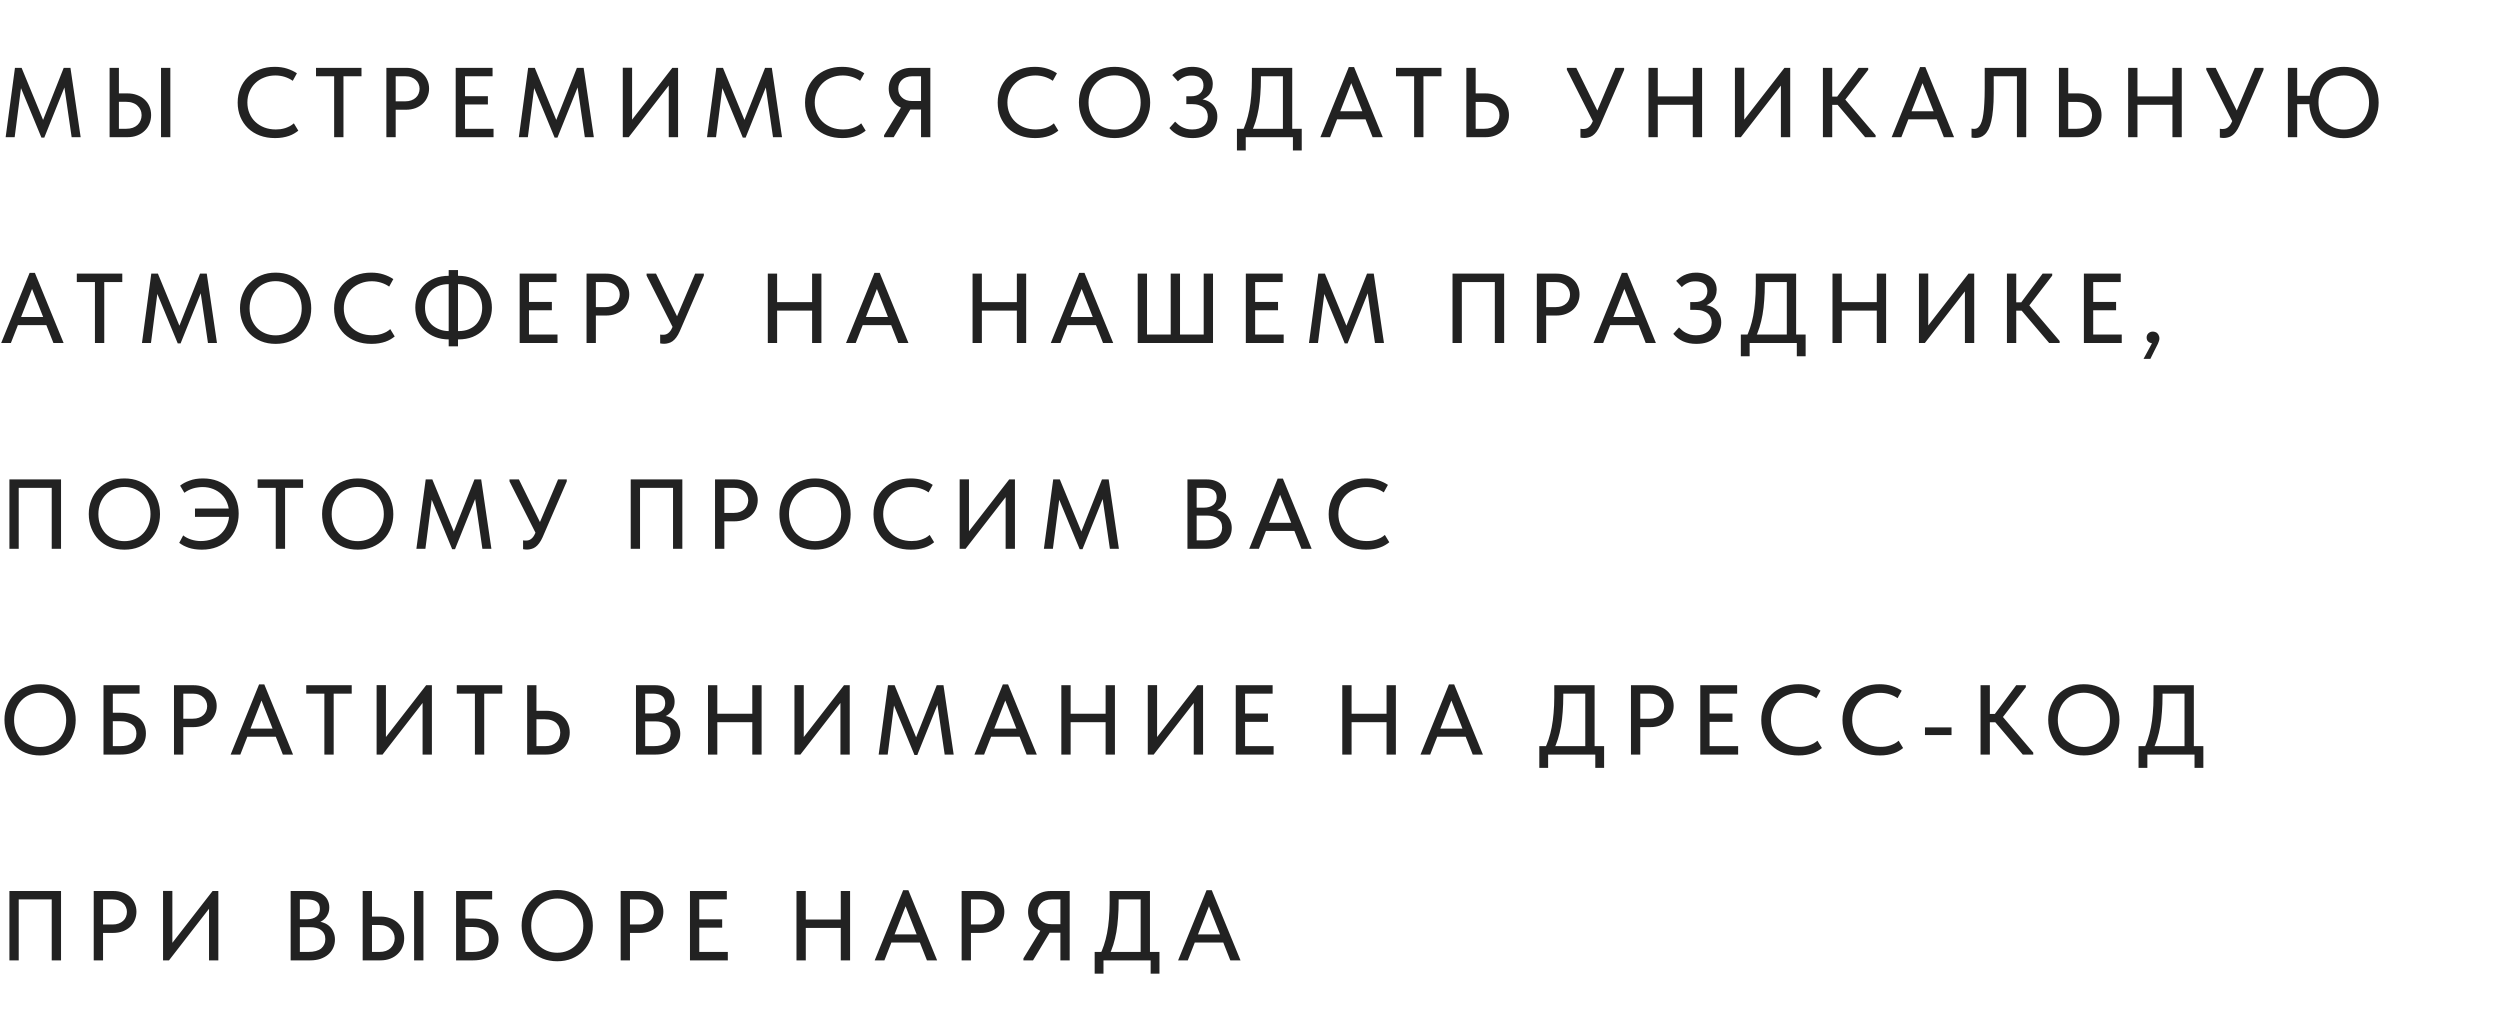 <?xml version="1.0" encoding="UTF-8"?> <svg xmlns="http://www.w3.org/2000/svg" width="328" height="135" viewBox="0 0 328 135" fill="none"><path d="M0.741 18L1.963 8.9H2.834L5.967 16.492L5.343 16.518L8.359 8.9H9.243L10.582 18H9.399L8.372 10.928H8.671L5.811 18.052H5.434L2.496 10.941H2.834L1.924 18H0.741ZM14.379 18V8.9H15.601V12.254H16.719C17.187 12.254 17.612 12.328 17.993 12.475C18.375 12.614 18.7 12.809 18.968 13.06C19.246 13.311 19.458 13.61 19.605 13.957C19.753 14.304 19.826 14.685 19.826 15.101C19.826 15.508 19.753 15.89 19.605 16.245C19.458 16.6 19.246 16.908 18.968 17.168C18.7 17.428 18.375 17.632 17.993 17.779C17.612 17.926 17.187 18 16.719 18H14.379ZM16.563 16.895C16.884 16.895 17.17 16.852 17.421 16.765C17.673 16.67 17.881 16.544 18.045 16.388C18.219 16.223 18.349 16.033 18.435 15.816C18.531 15.599 18.578 15.365 18.578 15.114C18.578 14.863 18.531 14.633 18.435 14.425C18.349 14.217 18.219 14.035 18.045 13.879C17.881 13.714 17.673 13.589 17.421 13.502C17.179 13.407 16.888 13.359 16.55 13.359H15.601V16.895H16.563ZM21.126 18V8.9H22.348V18H21.126ZM36.083 18.117C35.355 18.117 34.687 18.004 34.081 17.779C33.483 17.554 32.967 17.233 32.534 16.817C32.109 16.401 31.775 15.907 31.533 15.335C31.299 14.763 31.182 14.139 31.182 13.463C31.182 12.787 31.299 12.163 31.533 11.591C31.767 11.019 32.096 10.525 32.521 10.109C32.954 9.684 33.465 9.355 34.055 9.121C34.653 8.887 35.316 8.77 36.044 8.77C36.65 8.77 37.192 8.848 37.669 9.004C38.154 9.16 38.583 9.364 38.956 9.615L38.41 10.603C38.089 10.378 37.734 10.204 37.344 10.083C36.954 9.962 36.546 9.901 36.122 9.901C35.593 9.901 35.103 9.992 34.653 10.174C34.202 10.347 33.812 10.594 33.483 10.915C33.162 11.227 32.911 11.6 32.729 12.033C32.547 12.466 32.456 12.939 32.456 13.45C32.456 13.961 32.547 14.434 32.729 14.867C32.911 15.3 33.166 15.673 33.496 15.985C33.825 16.297 34.219 16.544 34.679 16.726C35.138 16.899 35.641 16.986 36.187 16.986C36.395 16.986 36.603 16.973 36.811 16.947C37.027 16.912 37.235 16.865 37.435 16.804C37.634 16.735 37.829 16.652 38.02 16.557C38.21 16.453 38.388 16.327 38.553 16.18L39.138 17.142C38.982 17.272 38.8 17.398 38.592 17.519C38.392 17.64 38.167 17.744 37.916 17.831C37.664 17.918 37.387 17.987 37.084 18.039C36.78 18.091 36.447 18.117 36.083 18.117ZM43.84 18V10.005H41.461V8.9H47.428V10.005H45.062V18H43.84ZM53.254 8.9C53.722 8.9 54.143 8.969 54.515 9.108C54.888 9.238 55.204 9.424 55.464 9.667C55.733 9.91 55.937 10.2 56.075 10.538C56.223 10.867 56.296 11.227 56.296 11.617C56.296 12.007 56.223 12.375 56.075 12.722C55.937 13.06 55.733 13.355 55.464 13.606C55.204 13.849 54.884 14.044 54.502 14.191C54.121 14.33 53.696 14.399 53.228 14.399H51.915V18H50.693V8.9H53.254ZM53.163 13.294C53.467 13.294 53.735 13.251 53.969 13.164C54.203 13.077 54.398 12.96 54.554 12.813C54.719 12.666 54.84 12.492 54.918 12.293C55.005 12.085 55.048 11.868 55.048 11.643C55.048 11.418 55.005 11.21 54.918 11.019C54.84 10.82 54.719 10.646 54.554 10.499C54.398 10.343 54.203 10.222 53.969 10.135C53.735 10.048 53.462 10.005 53.15 10.005H51.915V13.294H53.163ZM59.788 18V8.9H64.624V10.005H61.01V12.618H64.013V13.71H61.01V16.895H64.754V18H59.788ZM68.071 18L69.293 8.9H70.164L73.297 16.492L72.673 16.518L75.689 8.9H76.573L77.912 18H76.729L75.702 10.928H76.001L73.141 18.052H72.764L69.826 10.941H70.164L69.254 18H68.071ZM81.709 18V8.887H82.931V16.128L82.697 15.998L88.209 8.9H88.963V18H87.741V10.421L88.196 10.642L82.489 18H81.709ZM92.76 18L93.982 8.9H94.853L97.986 16.492L97.362 16.518L100.378 8.9H101.262L102.601 18H101.418L100.391 10.928H100.69L97.83 18.052H97.453L94.515 10.941H94.853L93.943 18H92.76ZM110.522 18.117C109.794 18.117 109.127 18.004 108.52 17.779C107.922 17.554 107.406 17.233 106.973 16.817C106.548 16.401 106.215 15.907 105.972 15.335C105.738 14.763 105.621 14.139 105.621 13.463C105.621 12.787 105.738 12.163 105.972 11.591C106.206 11.019 106.535 10.525 106.96 10.109C107.393 9.684 107.905 9.355 108.494 9.121C109.092 8.887 109.755 8.77 110.483 8.77C111.09 8.77 111.631 8.848 112.108 9.004C112.593 9.16 113.022 9.364 113.395 9.615L112.849 10.603C112.528 10.378 112.173 10.204 111.783 10.083C111.393 9.962 110.986 9.901 110.561 9.901C110.032 9.901 109.543 9.992 109.092 10.174C108.641 10.347 108.251 10.594 107.922 10.915C107.601 11.227 107.35 11.6 107.168 12.033C106.986 12.466 106.895 12.939 106.895 13.45C106.895 13.961 106.986 14.434 107.168 14.867C107.35 15.3 107.606 15.673 107.935 15.985C108.264 16.297 108.659 16.544 109.118 16.726C109.577 16.899 110.08 16.986 110.626 16.986C110.834 16.986 111.042 16.973 111.25 16.947C111.467 16.912 111.675 16.865 111.874 16.804C112.073 16.735 112.268 16.652 112.459 16.557C112.65 16.453 112.827 16.327 112.992 16.18L113.577 17.142C113.421 17.272 113.239 17.398 113.031 17.519C112.832 17.64 112.606 17.744 112.355 17.831C112.104 17.918 111.826 17.987 111.523 18.039C111.22 18.091 110.886 18.117 110.522 18.117ZM120.839 18V14.373H119.526C119.084 14.373 118.681 14.304 118.317 14.165C117.962 14.026 117.654 13.836 117.394 13.593C117.143 13.342 116.948 13.051 116.809 12.722C116.671 12.384 116.601 12.02 116.601 11.63C116.601 11.231 116.671 10.867 116.809 10.538C116.948 10.2 117.147 9.914 117.407 9.68C117.667 9.437 117.979 9.247 118.343 9.108C118.707 8.969 119.115 8.9 119.565 8.9H122.061V18H120.839ZM115.99 18V17.74L118.369 13.84L119.617 14.061L117.251 18H115.99ZM119.708 13.255H120.839V10.005H119.695C119.401 10.005 119.136 10.048 118.902 10.135C118.677 10.213 118.486 10.33 118.33 10.486C118.174 10.633 118.053 10.807 117.966 11.006C117.888 11.205 117.849 11.418 117.849 11.643C117.849 11.868 117.888 12.081 117.966 12.28C118.053 12.471 118.174 12.64 118.33 12.787C118.486 12.934 118.677 13.051 118.902 13.138C119.136 13.216 119.405 13.255 119.708 13.255ZM135.799 18.117C135.071 18.117 134.404 18.004 133.797 17.779C133.199 17.554 132.684 17.233 132.25 16.817C131.826 16.401 131.492 15.907 131.249 15.335C131.015 14.763 130.898 14.139 130.898 13.463C130.898 12.787 131.015 12.163 131.249 11.591C131.483 11.019 131.813 10.525 132.237 10.109C132.671 9.684 133.182 9.355 133.771 9.121C134.369 8.887 135.032 8.77 135.76 8.77C136.367 8.77 136.909 8.848 137.385 9.004C137.871 9.16 138.3 9.364 138.672 9.615L138.126 10.603C137.806 10.378 137.45 10.204 137.06 10.083C136.67 9.962 136.263 9.901 135.838 9.901C135.31 9.901 134.82 9.992 134.369 10.174C133.919 10.347 133.529 10.594 133.199 10.915C132.879 11.227 132.627 11.6 132.445 12.033C132.263 12.466 132.172 12.939 132.172 13.45C132.172 13.961 132.263 14.434 132.445 14.867C132.627 15.3 132.883 15.673 133.212 15.985C133.542 16.297 133.936 16.544 134.395 16.726C134.855 16.899 135.357 16.986 135.903 16.986C136.111 16.986 136.319 16.973 136.527 16.947C136.744 16.912 136.952 16.865 137.151 16.804C137.351 16.735 137.546 16.652 137.736 16.557C137.927 16.453 138.105 16.327 138.269 16.18L138.854 17.142C138.698 17.272 138.516 17.398 138.308 17.519C138.109 17.64 137.884 17.744 137.632 17.831C137.381 17.918 137.104 17.987 136.8 18.039C136.497 18.091 136.163 18.117 135.799 18.117ZM146.234 16.999C146.72 16.999 147.17 16.912 147.586 16.739C148.002 16.566 148.362 16.323 148.665 16.011C148.977 15.69 149.22 15.313 149.393 14.88C149.567 14.447 149.653 13.97 149.653 13.45C149.653 12.921 149.567 12.44 149.393 12.007C149.22 11.574 148.982 11.201 148.678 10.889C148.375 10.577 148.015 10.334 147.599 10.161C147.183 9.979 146.728 9.888 146.234 9.888C145.74 9.888 145.285 9.975 144.869 10.148C144.453 10.321 144.094 10.568 143.79 10.889C143.487 11.201 143.249 11.574 143.075 12.007C142.902 12.44 142.815 12.921 142.815 13.45C142.815 13.97 142.898 14.447 143.062 14.88C143.236 15.313 143.474 15.69 143.777 16.011C144.089 16.323 144.453 16.566 144.869 16.739C145.285 16.912 145.74 16.999 146.234 16.999ZM146.234 18.117C145.532 18.117 144.891 18 144.31 17.766C143.738 17.532 143.249 17.207 142.841 16.791C142.434 16.366 142.118 15.868 141.892 15.296C141.667 14.724 141.554 14.104 141.554 13.437C141.554 12.778 141.667 12.167 141.892 11.604C142.118 11.032 142.434 10.538 142.841 10.122C143.249 9.697 143.738 9.368 144.31 9.134C144.882 8.891 145.524 8.77 146.234 8.77C146.936 8.77 147.573 8.887 148.145 9.121C148.717 9.355 149.207 9.684 149.614 10.109C150.03 10.525 150.347 11.019 150.563 11.591C150.789 12.163 150.901 12.787 150.901 13.463C150.901 14.122 150.789 14.737 150.563 15.309C150.347 15.872 150.035 16.362 149.627 16.778C149.22 17.194 148.726 17.523 148.145 17.766C147.573 18 146.936 18.117 146.234 18.117ZM156.451 18.117C155.793 18.117 155.208 18.004 154.696 17.779C154.194 17.545 153.769 17.22 153.422 16.804L154.176 15.959C154.298 16.08 154.428 16.202 154.566 16.323C154.705 16.444 154.865 16.553 155.047 16.648C155.229 16.743 155.433 16.826 155.658 16.895C155.884 16.956 156.135 16.986 156.412 16.986C156.742 16.986 157.032 16.947 157.283 16.869C157.535 16.791 157.747 16.678 157.92 16.531C158.102 16.384 158.237 16.206 158.323 15.998C158.419 15.79 158.466 15.556 158.466 15.296C158.466 15.062 158.423 14.845 158.336 14.646C158.258 14.447 158.133 14.278 157.959 14.139C157.786 13.992 157.565 13.875 157.296 13.788C157.028 13.701 156.707 13.658 156.334 13.658H155.645V12.631H156.256C156.508 12.631 156.733 12.601 156.932 12.54C157.14 12.471 157.314 12.375 157.452 12.254C157.6 12.124 157.708 11.972 157.777 11.799C157.855 11.626 157.894 11.426 157.894 11.201C157.894 10.984 157.86 10.798 157.79 10.642C157.73 10.477 157.63 10.343 157.491 10.239C157.361 10.126 157.197 10.044 156.997 9.992C156.807 9.94 156.581 9.914 156.321 9.914C156.148 9.914 155.983 9.927 155.827 9.953C155.671 9.979 155.52 10.027 155.372 10.096C155.225 10.157 155.082 10.235 154.943 10.33C154.805 10.425 154.67 10.538 154.54 10.668L153.799 9.849C153.929 9.728 154.077 9.602 154.241 9.472C154.415 9.342 154.605 9.225 154.813 9.121C155.03 9.017 155.268 8.935 155.528 8.874C155.797 8.805 156.087 8.77 156.399 8.77C156.841 8.77 157.231 8.826 157.569 8.939C157.907 9.052 158.189 9.208 158.414 9.407C158.64 9.598 158.813 9.832 158.934 10.109C159.056 10.386 159.116 10.69 159.116 11.019C159.116 11.305 159.069 11.574 158.973 11.825C158.887 12.076 158.757 12.297 158.583 12.488C158.41 12.67 158.202 12.826 157.959 12.956C157.725 13.086 157.461 13.177 157.166 13.229L157.218 12.969C157.548 12.978 157.86 13.034 158.154 13.138C158.458 13.233 158.722 13.376 158.947 13.567C159.181 13.758 159.368 14 159.506 14.295C159.645 14.581 159.714 14.915 159.714 15.296C159.714 15.695 159.641 16.067 159.493 16.414C159.355 16.761 159.147 17.06 158.869 17.311C158.601 17.562 158.263 17.762 157.855 17.909C157.457 18.048 156.989 18.117 156.451 18.117ZM162.936 17.35C163.153 16.951 163.339 16.509 163.495 16.024C163.66 15.53 163.799 14.997 163.911 14.425C164.024 13.844 164.106 13.229 164.158 12.579C164.219 11.92 164.249 11.218 164.249 10.473V8.9H169.54V17.22H168.318V9.459L169.02 10.005H164.483L165.432 9.42V10.33C165.432 11.041 165.406 11.73 165.354 12.397C165.311 13.056 165.237 13.684 165.133 14.282C165.029 14.871 164.895 15.43 164.73 15.959C164.566 16.488 164.371 16.973 164.145 17.415L162.936 17.35ZM162.286 19.742V16.895H170.788V19.742H169.631V18H163.443V19.742H162.286ZM173.233 18L176.964 8.796H177.653L181.423 18H180.084L177.029 10.265H177.536L174.507 18H173.233ZM175.118 15.66V14.594H179.447V15.66H175.118ZM185.533 18V10.005H183.154V8.9H189.121V10.005H186.755V18H185.533ZM192.386 18V8.9H193.608V12.254H194.882C195.359 12.254 195.788 12.328 196.169 12.475C196.551 12.614 196.876 12.813 197.144 13.073C197.413 13.324 197.617 13.623 197.755 13.97C197.903 14.308 197.976 14.685 197.976 15.101C197.976 15.508 197.903 15.89 197.755 16.245C197.617 16.6 197.413 16.908 197.144 17.168C196.876 17.428 196.551 17.632 196.169 17.779C195.788 17.926 195.359 18 194.882 18H192.386ZM194.726 16.895C195.056 16.895 195.346 16.852 195.597 16.765C195.849 16.67 196.057 16.544 196.221 16.388C196.395 16.223 196.52 16.033 196.598 15.816C196.685 15.599 196.728 15.365 196.728 15.114C196.728 14.871 196.685 14.646 196.598 14.438C196.52 14.221 196.399 14.035 196.234 13.879C196.07 13.714 195.857 13.589 195.597 13.502C195.346 13.415 195.051 13.372 194.713 13.372H193.608V16.895H194.726ZM207.874 18.104C207.779 18.104 207.692 18.1 207.614 18.091C207.536 18.082 207.449 18.069 207.354 18.052V16.895C207.441 16.904 207.514 16.912 207.575 16.921C207.644 16.921 207.705 16.921 207.757 16.921C207.878 16.921 207.995 16.904 208.108 16.869C208.221 16.834 208.325 16.778 208.42 16.7C208.524 16.622 208.619 16.522 208.706 16.401C208.793 16.28 208.871 16.137 208.94 15.972L211.943 8.9H213.087V9.16L209.915 16.492C209.776 16.804 209.625 17.068 209.46 17.285C209.304 17.493 209.139 17.658 208.966 17.779C208.793 17.9 208.611 17.983 208.42 18.026C208.238 18.078 208.056 18.104 207.874 18.104ZM209.187 16.297L205.573 9.16V8.9H206.808L209.85 15.062L209.187 16.297ZM222.702 12.644V13.749H216.891V12.644H222.702ZM217.502 8.9V18H216.28V8.9H217.502ZM222.091 18V8.9H223.313V18H222.091ZM227.621 18V8.887H228.843V16.128L228.609 15.998L234.121 8.9H234.875V18H233.653V10.421L234.108 10.642L228.401 18H227.621ZM244.704 18L240.635 13.216L243.846 8.9H245.107V9.16L241.753 13.528V12.657L246.082 17.74V18H244.704ZM239.764 13.762V12.67H241.571V13.762H239.764ZM240.388 8.9V18H239.166V8.9H240.388ZM248.184 18L251.915 8.796H252.604L256.374 18H255.035L251.98 10.265H252.487L249.458 18H248.184ZM250.069 15.66V14.594H254.398V15.66H250.069ZM259.159 18.104C259.046 18.104 258.946 18.095 258.86 18.078C258.773 18.069 258.708 18.056 258.665 18.039V16.869C258.708 16.878 258.76 16.886 258.821 16.895C258.881 16.904 258.938 16.908 258.99 16.908C259.128 16.908 259.258 16.882 259.38 16.83C259.501 16.769 259.614 16.665 259.718 16.518C259.83 16.371 259.926 16.176 260.004 15.933C260.09 15.682 260.16 15.361 260.212 14.971C260.272 14.572 260.316 14.1 260.342 13.554C260.376 13.008 260.394 12.367 260.394 11.63V8.9H265.841V18H264.619V10.005H261.577V12.228C261.577 13.025 261.546 13.727 261.486 14.334C261.434 14.932 261.356 15.452 261.252 15.894C261.156 16.327 261.035 16.687 260.888 16.973C260.74 17.259 260.576 17.484 260.394 17.649C260.22 17.814 260.03 17.931 259.822 18C259.614 18.069 259.393 18.104 259.159 18.104ZM270.131 18V8.9H271.353V12.254H272.627C273.104 12.254 273.533 12.328 273.914 12.475C274.295 12.614 274.62 12.813 274.889 13.073C275.158 13.324 275.361 13.623 275.5 13.97C275.647 14.308 275.721 14.685 275.721 15.101C275.721 15.508 275.647 15.89 275.5 16.245C275.361 16.6 275.158 16.908 274.889 17.168C274.62 17.428 274.295 17.632 273.914 17.779C273.533 17.926 273.104 18 272.627 18H270.131ZM272.471 16.895C272.8 16.895 273.091 16.852 273.342 16.765C273.593 16.67 273.801 16.544 273.966 16.388C274.139 16.223 274.265 16.033 274.343 15.816C274.43 15.599 274.473 15.365 274.473 15.114C274.473 14.871 274.43 14.646 274.343 14.438C274.265 14.221 274.144 14.035 273.979 13.879C273.814 13.714 273.602 13.589 273.342 13.502C273.091 13.415 272.796 13.372 272.458 13.372H271.353V16.895H272.471ZM285.635 12.644V13.749H279.824V12.644H285.635ZM280.435 8.9V18H279.213V8.9H280.435ZM285.024 18V8.9H286.246V18H285.024ZM291.763 18.104C291.668 18.104 291.581 18.1 291.503 18.091C291.425 18.082 291.338 18.069 291.243 18.052V16.895C291.33 16.904 291.403 16.912 291.464 16.921C291.533 16.921 291.594 16.921 291.646 16.921C291.767 16.921 291.884 16.904 291.997 16.869C292.11 16.834 292.214 16.778 292.309 16.7C292.413 16.622 292.508 16.522 292.595 16.401C292.682 16.28 292.76 16.137 292.829 15.972L295.832 8.9H296.976V9.16L293.804 16.492C293.665 16.804 293.514 17.068 293.349 17.285C293.193 17.493 293.028 17.658 292.855 17.779C292.682 17.9 292.5 17.983 292.309 18.026C292.127 18.078 291.945 18.104 291.763 18.104ZM293.076 16.297L289.462 9.16V8.9H290.697L293.739 15.062L293.076 16.297ZM300.637 13.671V12.566H303.562V13.671H300.637ZM307.514 16.999C307.991 16.999 308.428 16.912 308.827 16.739C309.234 16.566 309.581 16.323 309.867 16.011C310.162 15.699 310.391 15.326 310.556 14.893C310.729 14.46 310.816 13.979 310.816 13.45C310.816 12.921 310.729 12.445 310.556 12.02C310.391 11.587 310.162 11.214 309.867 10.902C309.581 10.581 309.234 10.334 308.827 10.161C308.428 9.988 307.991 9.901 307.514 9.901C307.037 9.901 306.595 9.988 306.188 10.161C305.781 10.326 305.43 10.564 305.135 10.876C304.84 11.188 304.606 11.561 304.433 11.994C304.268 12.427 304.186 12.904 304.186 13.424C304.186 13.961 304.268 14.447 304.433 14.88C304.606 15.313 304.84 15.69 305.135 16.011C305.43 16.323 305.781 16.566 306.188 16.739C306.595 16.912 307.037 16.999 307.514 16.999ZM307.514 18.13C306.829 18.13 306.205 18.013 305.642 17.779C305.087 17.545 304.611 17.216 304.212 16.791C303.822 16.366 303.519 15.868 303.302 15.296C303.085 14.715 302.977 14.083 302.977 13.398C302.977 12.739 303.085 12.128 303.302 11.565C303.519 11.002 303.822 10.512 304.212 10.096C304.611 9.68 305.087 9.355 305.642 9.121C306.205 8.887 306.829 8.77 307.514 8.77C308.199 8.77 308.818 8.887 309.373 9.121C309.936 9.355 310.417 9.684 310.816 10.109C311.223 10.525 311.535 11.019 311.752 11.591C311.969 12.163 312.077 12.787 312.077 13.463C312.077 14.122 311.969 14.737 311.752 15.309C311.535 15.881 311.228 16.375 310.829 16.791C310.43 17.207 309.949 17.536 309.386 17.779C308.823 18.013 308.199 18.13 307.514 18.13ZM301.391 8.9V18H300.169V8.9H301.391ZM0.156 45L3.887 35.796H4.576L8.346 45H7.007L3.952 37.265H4.459L1.43 45H0.156ZM2.041 42.66V41.594H6.37V42.66H2.041ZM12.456 45V37.005H10.077V35.9H16.044V37.005H13.678V45H12.456ZM18.625 45L19.847 35.9H20.718L23.851 43.492L23.227 43.518L26.243 35.9H27.127L28.466 45H27.283L26.256 37.928H26.555L23.695 45.052H23.318L20.38 37.941H20.718L19.808 45H18.625ZM36.166 43.999C36.652 43.999 37.102 43.912 37.518 43.739C37.934 43.566 38.294 43.323 38.597 43.011C38.909 42.69 39.152 42.313 39.325 41.88C39.499 41.447 39.585 40.97 39.585 40.45C39.585 39.921 39.499 39.44 39.325 39.007C39.152 38.574 38.914 38.201 38.61 37.889C38.307 37.577 37.947 37.334 37.531 37.161C37.115 36.979 36.66 36.888 36.166 36.888C35.672 36.888 35.217 36.975 34.801 37.148C34.385 37.321 34.026 37.568 33.722 37.889C33.419 38.201 33.181 38.574 33.007 39.007C32.834 39.44 32.747 39.921 32.747 40.45C32.747 40.97 32.83 41.447 32.994 41.88C33.168 42.313 33.406 42.69 33.709 43.011C34.021 43.323 34.385 43.566 34.801 43.739C35.217 43.912 35.672 43.999 36.166 43.999ZM36.166 45.117C35.464 45.117 34.823 45 34.242 44.766C33.67 44.532 33.181 44.207 32.773 43.791C32.366 43.366 32.05 42.868 31.824 42.296C31.599 41.724 31.486 41.104 31.486 40.437C31.486 39.778 31.599 39.167 31.824 38.604C32.05 38.032 32.366 37.538 32.773 37.122C33.181 36.697 33.67 36.368 34.242 36.134C34.814 35.891 35.456 35.77 36.166 35.77C36.868 35.77 37.505 35.887 38.077 36.121C38.649 36.355 39.139 36.684 39.546 37.109C39.962 37.525 40.279 38.019 40.495 38.591C40.721 39.163 40.833 39.787 40.833 40.463C40.833 41.122 40.721 41.737 40.495 42.309C40.279 42.872 39.967 43.362 39.559 43.778C39.152 44.194 38.658 44.523 38.077 44.766C37.505 45 36.868 45.117 36.166 45.117ZM48.732 45.117C48.004 45.117 47.337 45.004 46.73 44.779C46.132 44.554 45.616 44.233 45.183 43.817C44.758 43.401 44.425 42.907 44.182 42.335C43.948 41.763 43.831 41.139 43.831 40.463C43.831 39.787 43.948 39.163 44.182 38.591C44.416 38.019 44.745 37.525 45.17 37.109C45.603 36.684 46.114 36.355 46.704 36.121C47.302 35.887 47.965 35.77 48.693 35.77C49.3 35.77 49.841 35.848 50.318 36.004C50.803 36.16 51.232 36.364 51.605 36.615L51.059 37.603C50.738 37.378 50.383 37.204 49.993 37.083C49.603 36.962 49.196 36.901 48.771 36.901C48.242 36.901 47.752 36.992 47.302 37.174C46.851 37.347 46.461 37.594 46.132 37.915C45.811 38.227 45.56 38.6 45.378 39.033C45.196 39.466 45.105 39.939 45.105 40.45C45.105 40.961 45.196 41.434 45.378 41.867C45.56 42.3 45.816 42.673 46.145 42.985C46.474 43.297 46.868 43.544 47.328 43.726C47.787 43.899 48.29 43.986 48.836 43.986C49.044 43.986 49.252 43.973 49.46 43.947C49.676 43.912 49.885 43.865 50.084 43.804C50.283 43.735 50.478 43.652 50.669 43.557C50.859 43.453 51.037 43.327 51.202 43.18L51.787 44.142C51.631 44.272 51.449 44.398 51.241 44.519C51.041 44.64 50.816 44.744 50.565 44.831C50.313 44.918 50.036 44.987 49.733 45.039C49.429 45.091 49.096 45.117 48.732 45.117ZM60.155 43.44C60.675 43.44 61.13 43.358 61.52 43.193C61.91 43.028 62.235 42.807 62.495 42.53C62.755 42.244 62.945 41.919 63.067 41.555C63.197 41.182 63.262 40.788 63.262 40.372C63.262 39.904 63.179 39.479 63.015 39.098C62.859 38.717 62.642 38.392 62.365 38.123C62.087 37.846 61.754 37.638 61.364 37.499C60.982 37.352 60.571 37.278 60.129 37.278H59.934V36.186H60.142C60.783 36.186 61.372 36.29 61.91 36.498C62.447 36.706 62.911 36.996 63.301 37.369C63.691 37.742 63.994 38.184 64.211 38.695C64.427 39.206 64.536 39.765 64.536 40.372C64.536 40.935 64.436 41.468 64.237 41.971C64.046 42.474 63.764 42.916 63.392 43.297C63.019 43.678 62.555 43.982 62.001 44.207C61.455 44.424 60.826 44.532 60.116 44.532H59.96V43.44H60.155ZM58.894 44.532C58.244 44.532 57.65 44.428 57.113 44.22C56.575 44.012 56.112 43.722 55.722 43.349C55.332 42.976 55.028 42.534 54.812 42.023C54.595 41.512 54.487 40.953 54.487 40.346C54.487 39.783 54.582 39.25 54.773 38.747C54.972 38.244 55.258 37.802 55.631 37.421C56.003 37.04 56.463 36.741 57.009 36.524C57.563 36.299 58.2 36.186 58.92 36.186H59.076V37.278H58.881C58.352 37.278 57.893 37.36 57.503 37.525C57.113 37.69 56.788 37.911 56.528 38.188C56.268 38.465 56.073 38.79 55.943 39.163C55.821 39.536 55.761 39.93 55.761 40.346C55.761 40.814 55.839 41.243 55.995 41.633C56.159 42.014 56.38 42.339 56.658 42.608C56.944 42.868 57.277 43.072 57.659 43.219C58.04 43.366 58.456 43.44 58.907 43.44H59.102V44.532H58.894ZM60.09 35.432V45.442H58.868V35.432H60.09ZM68.179 45V35.9H73.015V37.005H69.401V39.618H72.404V40.71H69.401V43.895H73.145V45H68.179ZM79.517 35.9C79.985 35.9 80.406 35.969 80.778 36.108C81.151 36.238 81.467 36.424 81.727 36.667C81.996 36.91 82.2 37.2 82.338 37.538C82.486 37.867 82.559 38.227 82.559 38.617C82.559 39.007 82.486 39.375 82.338 39.722C82.2 40.06 81.996 40.355 81.727 40.606C81.467 40.849 81.147 41.044 80.765 41.191C80.384 41.33 79.959 41.399 79.491 41.399H78.178V45H76.956V35.9H79.517ZM79.426 40.294C79.73 40.294 79.998 40.251 80.232 40.164C80.466 40.077 80.661 39.96 80.817 39.813C80.982 39.666 81.103 39.492 81.181 39.293C81.268 39.085 81.311 38.868 81.311 38.643C81.311 38.418 81.268 38.21 81.181 38.019C81.103 37.82 80.982 37.646 80.817 37.499C80.661 37.343 80.466 37.222 80.232 37.135C79.998 37.048 79.725 37.005 79.413 37.005H78.178V40.294H79.426ZM87.133 45.104C87.038 45.104 86.951 45.1 86.873 45.091C86.795 45.082 86.708 45.069 86.613 45.052V43.895C86.7 43.904 86.773 43.912 86.834 43.921C86.903 43.921 86.964 43.921 87.016 43.921C87.137 43.921 87.254 43.904 87.367 43.869C87.48 43.834 87.584 43.778 87.679 43.7C87.783 43.622 87.878 43.522 87.965 43.401C88.052 43.28 88.13 43.137 88.199 42.972L91.202 35.9H92.346V36.16L89.174 43.492C89.035 43.804 88.884 44.068 88.719 44.285C88.563 44.493 88.398 44.658 88.225 44.779C88.052 44.9 87.87 44.983 87.679 45.026C87.497 45.078 87.315 45.104 87.133 45.104ZM88.446 43.297L84.832 36.16V35.9H86.067L89.109 42.062L88.446 43.297ZM107.158 39.644V40.749H101.347V39.644H107.158ZM101.958 35.9V45H100.736V35.9H101.958ZM106.547 45V35.9H107.769V45H106.547ZM110.998 45L114.729 35.796H115.418L119.188 45H117.849L114.794 37.265H115.301L112.272 45H110.998ZM112.883 42.66V41.594H117.212V42.66H112.883ZM134.022 39.644V40.749H128.211V39.644H134.022ZM128.822 35.9V45H127.6V35.9H128.822ZM133.411 45V35.9H134.633V45H133.411ZM137.863 45L141.594 35.796H142.283L146.053 45H144.714L141.659 37.265H142.166L139.137 45H137.863ZM139.748 42.66V41.594H144.077V42.66H139.748ZM149.267 45V35.9H150.489V43.895H153.596V35.9H154.818V43.895H157.925V35.9H159.147V45H149.267ZM163.453 45V35.9H168.289V37.005H164.675V39.618H167.678V40.71H164.675V43.895H168.419V45H163.453ZM171.736 45L172.958 35.9H173.829L176.962 43.492L176.338 43.518L179.354 35.9H180.238L181.577 45H180.394L179.367 37.928H179.666L176.806 45.052H176.429L173.491 37.941H173.829L172.919 45H171.736ZM190.571 45V35.9H197.344V45H196.122V36.563L196.603 37.005H191.377L191.793 36.55V45H190.571ZM204.194 35.9C204.662 35.9 205.082 35.969 205.455 36.108C205.828 36.238 206.144 36.424 206.404 36.667C206.673 36.91 206.876 37.2 207.015 37.538C207.162 37.867 207.236 38.227 207.236 38.617C207.236 39.007 207.162 39.375 207.015 39.722C206.876 40.06 206.673 40.355 206.404 40.606C206.144 40.849 205.823 41.044 205.442 41.191C205.061 41.33 204.636 41.399 204.168 41.399H202.855V45H201.633V35.9H204.194ZM204.103 40.294C204.406 40.294 204.675 40.251 204.909 40.164C205.143 40.077 205.338 39.96 205.494 39.813C205.659 39.666 205.78 39.492 205.858 39.293C205.945 39.085 205.988 38.868 205.988 38.643C205.988 38.418 205.945 38.21 205.858 38.019C205.78 37.82 205.659 37.646 205.494 37.499C205.338 37.343 205.143 37.222 204.909 37.135C204.675 37.048 204.402 37.005 204.09 37.005H202.855V40.294H204.103ZM209.064 45L212.795 35.796H213.484L217.254 45H215.915L212.86 37.265H213.367L210.338 45H209.064ZM210.949 42.66V41.594H215.278V42.66H210.949ZM222.562 45.117C221.904 45.117 221.319 45.004 220.807 44.779C220.305 44.545 219.88 44.22 219.533 43.804L220.287 42.959C220.409 43.08 220.539 43.202 220.677 43.323C220.816 43.444 220.976 43.553 221.158 43.648C221.34 43.743 221.544 43.826 221.769 43.895C221.995 43.956 222.246 43.986 222.523 43.986C222.853 43.986 223.143 43.947 223.394 43.869C223.646 43.791 223.858 43.678 224.031 43.531C224.213 43.384 224.348 43.206 224.434 42.998C224.53 42.79 224.577 42.556 224.577 42.296C224.577 42.062 224.534 41.845 224.447 41.646C224.369 41.447 224.244 41.278 224.07 41.139C223.897 40.992 223.676 40.875 223.407 40.788C223.139 40.701 222.818 40.658 222.445 40.658H221.756V39.631H222.367C222.619 39.631 222.844 39.601 223.043 39.54C223.251 39.471 223.425 39.375 223.563 39.254C223.711 39.124 223.819 38.972 223.888 38.799C223.966 38.626 224.005 38.426 224.005 38.201C224.005 37.984 223.971 37.798 223.901 37.642C223.841 37.477 223.741 37.343 223.602 37.239C223.472 37.126 223.308 37.044 223.108 36.992C222.918 36.94 222.692 36.914 222.432 36.914C222.259 36.914 222.094 36.927 221.938 36.953C221.782 36.979 221.631 37.027 221.483 37.096C221.336 37.157 221.193 37.235 221.054 37.33C220.916 37.425 220.781 37.538 220.651 37.668L219.91 36.849C220.04 36.728 220.188 36.602 220.352 36.472C220.526 36.342 220.716 36.225 220.924 36.121C221.141 36.017 221.379 35.935 221.639 35.874C221.908 35.805 222.198 35.77 222.51 35.77C222.952 35.77 223.342 35.826 223.68 35.939C224.018 36.052 224.3 36.208 224.525 36.407C224.751 36.598 224.924 36.832 225.045 37.109C225.167 37.386 225.227 37.69 225.227 38.019C225.227 38.305 225.18 38.574 225.084 38.825C224.998 39.076 224.868 39.297 224.694 39.488C224.521 39.67 224.313 39.826 224.07 39.956C223.836 40.086 223.572 40.177 223.277 40.229L223.329 39.969C223.659 39.978 223.971 40.034 224.265 40.138C224.569 40.233 224.833 40.376 225.058 40.567C225.292 40.758 225.479 41 225.617 41.295C225.756 41.581 225.825 41.915 225.825 42.296C225.825 42.695 225.752 43.067 225.604 43.414C225.466 43.761 225.258 44.06 224.98 44.311C224.712 44.562 224.374 44.762 223.966 44.909C223.568 45.048 223.1 45.117 222.562 45.117ZM229.047 44.35C229.264 43.951 229.45 43.509 229.606 43.024C229.771 42.53 229.91 41.997 230.022 41.425C230.135 40.844 230.217 40.229 230.269 39.579C230.33 38.92 230.36 38.218 230.36 37.473V35.9H235.651V44.22H234.429V36.459L235.131 37.005H230.594L231.543 36.42V37.33C231.543 38.041 231.517 38.73 231.465 39.397C231.422 40.056 231.348 40.684 231.244 41.282C231.14 41.871 231.006 42.43 230.841 42.959C230.677 43.488 230.482 43.973 230.256 44.415L229.047 44.35ZM228.397 46.742V43.895H236.899V46.742H235.742V45H229.554V46.742H228.397ZM246.845 39.644V40.749H241.034V39.644H246.845ZM241.645 35.9V45H240.423V35.9H241.645ZM246.234 45V35.9H247.456V45H246.234ZM251.764 45V35.887H252.986V43.128L252.752 42.998L258.264 35.9H259.018V45H257.796V37.421L258.251 37.642L252.544 45H251.764ZM268.847 45L264.778 40.216L267.989 35.9H269.25V36.16L265.896 40.528V39.657L270.225 44.74V45H268.847ZM263.907 40.762V39.67H265.714V40.762H263.907ZM264.531 35.9V45H263.309V35.9H264.531ZM273.406 45V35.9H278.242V37.005H274.628V39.618H277.631V40.71H274.628V43.895H278.372V45H273.406ZM281.234 47.08L282.612 44.532L282.911 45C282.703 45.052 282.517 45.065 282.352 45.039C282.196 45.013 282.066 44.97 281.962 44.909C281.858 44.84 281.776 44.753 281.715 44.649C281.663 44.536 281.637 44.419 281.637 44.298C281.637 44.064 281.715 43.873 281.871 43.726C282.036 43.579 282.227 43.505 282.443 43.505C282.573 43.505 282.69 43.527 282.794 43.57C282.898 43.605 282.985 43.661 283.054 43.739C283.132 43.817 283.193 43.912 283.236 44.025C283.288 44.129 283.314 44.246 283.314 44.376C283.314 44.593 283.249 44.835 283.119 45.104C282.989 45.373 282.816 45.715 282.599 46.131L282.131 47.08H281.234ZM1.235 72V62.9H8.008V72H6.786V63.563L7.267 64.005H2.041L2.457 63.55V72H1.235ZM16.327 70.999C16.812 70.999 17.263 70.912 17.679 70.739C18.095 70.566 18.455 70.323 18.758 70.011C19.07 69.69 19.313 69.313 19.486 68.88C19.66 68.447 19.746 67.97 19.746 67.45C19.746 66.921 19.66 66.44 19.486 66.007C19.313 65.574 19.075 65.201 18.771 64.889C18.468 64.577 18.108 64.334 17.692 64.161C17.276 63.979 16.821 63.888 16.327 63.888C15.833 63.888 15.378 63.975 14.962 64.148C14.546 64.321 14.187 64.568 13.883 64.889C13.58 65.201 13.341 65.574 13.168 66.007C12.995 66.44 12.908 66.921 12.908 67.45C12.908 67.97 12.991 68.447 13.155 68.88C13.329 69.313 13.567 69.69 13.87 70.011C14.182 70.323 14.546 70.566 14.962 70.739C15.378 70.912 15.833 70.999 16.327 70.999ZM16.327 72.117C15.625 72.117 14.984 72 14.403 71.766C13.831 71.532 13.341 71.207 12.934 70.791C12.527 70.366 12.21 69.868 11.985 69.296C11.76 68.724 11.647 68.104 11.647 67.437C11.647 66.778 11.76 66.167 11.985 65.604C12.21 65.032 12.527 64.538 12.934 64.122C13.341 63.697 13.831 63.368 14.403 63.134C14.975 62.891 15.617 62.77 16.327 62.77C17.029 62.77 17.666 62.887 18.238 63.121C18.81 63.355 19.3 63.684 19.707 64.109C20.123 64.525 20.439 65.019 20.656 65.591C20.881 66.163 20.994 66.787 20.994 67.463C20.994 68.122 20.881 68.737 20.656 69.309C20.439 69.872 20.128 70.362 19.72 70.778C19.313 71.194 18.819 71.523 18.238 71.766C17.666 72 17.029 72.117 16.327 72.117ZM26.479 72.117C26.15 72.117 25.842 72.095 25.556 72.052C25.27 72.009 25.006 71.948 24.763 71.87C24.52 71.783 24.295 71.688 24.087 71.584C23.879 71.471 23.689 71.35 23.515 71.22L24.035 70.245C24.33 70.479 24.681 70.661 25.088 70.791C25.504 70.921 25.92 70.986 26.336 70.986C26.891 70.986 27.398 70.899 27.857 70.726C28.325 70.553 28.72 70.306 29.04 69.985C29.369 69.664 29.621 69.287 29.794 68.854C29.976 68.421 30.067 67.944 30.067 67.424C30.067 66.904 29.98 66.427 29.807 65.994C29.642 65.561 29.404 65.192 29.092 64.889C28.78 64.577 28.407 64.334 27.974 64.161C27.549 63.988 27.081 63.901 26.57 63.901C26.362 63.901 26.15 63.918 25.933 63.953C25.725 63.979 25.521 64.022 25.322 64.083C25.123 64.144 24.928 64.222 24.737 64.317C24.547 64.412 24.364 64.525 24.191 64.655L23.632 63.719C23.944 63.459 24.356 63.238 24.867 63.056C25.378 62.865 25.968 62.77 26.635 62.77C27.346 62.77 27.987 62.883 28.559 63.108C29.14 63.333 29.634 63.654 30.041 64.07C30.448 64.477 30.761 64.963 30.977 65.526C31.203 66.089 31.315 66.709 31.315 67.385C31.315 68.07 31.198 68.702 30.964 69.283C30.739 69.864 30.414 70.366 29.989 70.791C29.573 71.207 29.066 71.532 28.468 71.766C27.87 72 27.207 72.117 26.479 72.117ZM25.582 67.814V66.722H30.613V67.814H25.582ZM36.18 72V64.005H33.801V62.9H39.768V64.005H37.402V72H36.18ZM46.937 70.999C47.422 70.999 47.873 70.912 48.289 70.739C48.705 70.566 49.064 70.323 49.368 70.011C49.68 69.69 49.922 69.313 50.096 68.88C50.269 68.447 50.356 67.97 50.356 67.45C50.356 66.921 50.269 66.44 50.096 66.007C49.922 65.574 49.684 65.201 49.381 64.889C49.077 64.577 48.718 64.334 48.302 64.161C47.886 63.979 47.431 63.888 46.937 63.888C46.443 63.888 45.988 63.975 45.572 64.148C45.156 64.321 44.796 64.568 44.493 64.889C44.189 65.201 43.951 65.574 43.778 66.007C43.604 66.44 43.518 66.921 43.518 67.45C43.518 67.97 43.6 68.447 43.765 68.88C43.938 69.313 44.176 69.69 44.48 70.011C44.792 70.323 45.156 70.566 45.572 70.739C45.988 70.912 46.443 70.999 46.937 70.999ZM46.937 72.117C46.235 72.117 45.593 72 45.013 71.766C44.441 71.532 43.951 71.207 43.544 70.791C43.136 70.366 42.82 69.868 42.595 69.296C42.369 68.724 42.257 68.104 42.257 67.437C42.257 66.778 42.369 66.167 42.595 65.604C42.82 65.032 43.136 64.538 43.544 64.122C43.951 63.697 44.441 63.368 45.013 63.134C45.585 62.891 46.226 62.77 46.937 62.77C47.639 62.77 48.276 62.887 48.848 63.121C49.42 63.355 49.909 63.684 50.317 64.109C50.733 64.525 51.049 65.019 51.266 65.591C51.491 66.163 51.604 66.787 51.604 67.463C51.604 68.122 51.491 68.737 51.266 69.309C51.049 69.872 50.737 70.362 50.33 70.778C49.922 71.194 49.428 71.523 48.848 71.766C48.276 72 47.639 72.117 46.937 72.117ZM54.63 72L55.852 62.9H56.723L59.856 70.492L59.232 70.518L62.248 62.9H63.132L64.471 72H63.288L62.261 64.928H62.56L59.7 72.052H59.323L56.385 64.941H56.723L55.813 72H54.63ZM69.147 72.104C69.052 72.104 68.965 72.1 68.887 72.091C68.809 72.082 68.722 72.069 68.627 72.052V70.895C68.714 70.904 68.787 70.912 68.848 70.921C68.918 70.921 68.978 70.921 69.03 70.921C69.151 70.921 69.269 70.904 69.381 70.869C69.494 70.834 69.598 70.778 69.693 70.7C69.797 70.622 69.892 70.522 69.979 70.401C70.066 70.28 70.144 70.137 70.213 69.972L73.216 62.9H74.36V63.16L71.188 70.492C71.049 70.804 70.898 71.068 70.733 71.285C70.577 71.493 70.412 71.658 70.239 71.779C70.066 71.9 69.884 71.983 69.693 72.026C69.511 72.078 69.329 72.104 69.147 72.104ZM70.46 70.297L66.846 63.16V62.9H68.081L71.123 69.062L70.46 70.297ZM82.75 72V62.9H89.523V72H88.301V63.563L88.782 64.005H83.556L83.972 63.55V72H82.75ZM96.373 62.9C96.841 62.9 97.262 62.969 97.634 63.108C98.007 63.238 98.323 63.424 98.583 63.667C98.852 63.91 99.056 64.2 99.194 64.538C99.342 64.867 99.415 65.227 99.415 65.617C99.415 66.007 99.342 66.375 99.194 66.722C99.056 67.06 98.852 67.355 98.583 67.606C98.323 67.849 98.003 68.044 97.621 68.191C97.24 68.33 96.815 68.399 96.347 68.399H95.034V72H93.812V62.9H96.373ZM96.282 67.294C96.586 67.294 96.854 67.251 97.088 67.164C97.322 67.077 97.517 66.96 97.673 66.813C97.838 66.666 97.959 66.492 98.037 66.293C98.124 66.085 98.167 65.868 98.167 65.643C98.167 65.418 98.124 65.21 98.037 65.019C97.959 64.82 97.838 64.646 97.673 64.499C97.517 64.343 97.322 64.222 97.088 64.135C96.854 64.048 96.581 64.005 96.269 64.005H95.034V67.294H96.282ZM106.937 70.999C107.422 70.999 107.873 70.912 108.289 70.739C108.705 70.566 109.064 70.323 109.368 70.011C109.68 69.69 109.922 69.313 110.096 68.88C110.269 68.447 110.356 67.97 110.356 67.45C110.356 66.921 110.269 66.44 110.096 66.007C109.922 65.574 109.684 65.201 109.381 64.889C109.077 64.577 108.718 64.334 108.302 64.161C107.886 63.979 107.431 63.888 106.937 63.888C106.443 63.888 105.988 63.975 105.572 64.148C105.156 64.321 104.796 64.568 104.493 64.889C104.189 65.201 103.951 65.574 103.778 66.007C103.604 66.44 103.518 66.921 103.518 67.45C103.518 67.97 103.6 68.447 103.765 68.88C103.938 69.313 104.176 69.69 104.48 70.011C104.792 70.323 105.156 70.566 105.572 70.739C105.988 70.912 106.443 70.999 106.937 70.999ZM106.937 72.117C106.235 72.117 105.593 72 105.013 71.766C104.441 71.532 103.951 71.207 103.544 70.791C103.136 70.366 102.82 69.868 102.595 69.296C102.369 68.724 102.257 68.104 102.257 67.437C102.257 66.778 102.369 66.167 102.595 65.604C102.82 65.032 103.136 64.538 103.544 64.122C103.951 63.697 104.441 63.368 105.013 63.134C105.585 62.891 106.226 62.77 106.937 62.77C107.639 62.77 108.276 62.887 108.848 63.121C109.42 63.355 109.909 63.684 110.317 64.109C110.733 64.525 111.049 65.019 111.266 65.591C111.491 66.163 111.604 66.787 111.604 67.463C111.604 68.122 111.491 68.737 111.266 69.309C111.049 69.872 110.737 70.362 110.33 70.778C109.922 71.194 109.428 71.523 108.848 71.766C108.276 72 107.639 72.117 106.937 72.117ZM119.502 72.117C118.774 72.117 118.107 72.004 117.5 71.779C116.902 71.554 116.386 71.233 115.953 70.817C115.528 70.401 115.195 69.907 114.952 69.335C114.718 68.763 114.601 68.139 114.601 67.463C114.601 66.787 114.718 66.163 114.952 65.591C115.186 65.019 115.515 64.525 115.94 64.109C116.373 63.684 116.885 63.355 117.474 63.121C118.072 62.887 118.735 62.77 119.463 62.77C120.07 62.77 120.611 62.848 121.088 63.004C121.573 63.16 122.002 63.364 122.375 63.615L121.829 64.603C121.508 64.378 121.153 64.204 120.763 64.083C120.373 63.962 119.966 63.901 119.541 63.901C119.012 63.901 118.523 63.992 118.072 64.174C117.621 64.347 117.231 64.594 116.902 64.915C116.581 65.227 116.33 65.6 116.148 66.033C115.966 66.466 115.875 66.939 115.875 67.45C115.875 67.961 115.966 68.434 116.148 68.867C116.33 69.3 116.586 69.673 116.915 69.985C117.244 70.297 117.639 70.544 118.098 70.726C118.557 70.899 119.06 70.986 119.606 70.986C119.814 70.986 120.022 70.973 120.23 70.947C120.447 70.912 120.655 70.865 120.854 70.804C121.053 70.735 121.248 70.652 121.439 70.557C121.63 70.453 121.807 70.327 121.972 70.18L122.557 71.142C122.401 71.272 122.219 71.398 122.011 71.519C121.812 71.64 121.586 71.744 121.335 71.831C121.084 71.918 120.806 71.987 120.503 72.039C120.2 72.091 119.866 72.117 119.502 72.117ZM125.907 72V62.887H127.129V70.128L126.895 69.998L132.407 62.9H133.161V72H131.939V64.421L132.394 64.642L126.687 72H125.907ZM136.958 72L138.18 62.9H139.051L142.184 70.492L141.56 70.518L144.576 62.9H145.46L146.799 72H145.616L144.589 64.928H144.888L142.028 72.052H141.651L138.713 64.941H139.051L138.141 72H136.958ZM155.793 72V62.9H158.302C158.7 62.9 159.056 62.952 159.368 63.056C159.688 63.16 159.957 63.307 160.174 63.498C160.399 63.68 160.568 63.905 160.681 64.174C160.802 64.434 160.863 64.724 160.863 65.045C160.863 65.357 160.811 65.634 160.707 65.877C160.611 66.111 160.481 66.315 160.317 66.488C160.161 66.653 159.987 66.787 159.797 66.891C159.615 66.986 159.433 67.056 159.251 67.099L159.212 66.891C159.558 66.9 159.879 66.965 160.174 67.086C160.468 67.199 160.72 67.359 160.928 67.567C161.144 67.775 161.309 68.026 161.422 68.321C161.543 68.607 161.604 68.923 161.604 69.27C161.604 69.669 161.526 70.037 161.37 70.375C161.214 70.713 160.993 71.003 160.707 71.246C160.429 71.48 160.091 71.666 159.693 71.805C159.294 71.935 158.856 72 158.38 72H155.793ZM157.002 71.532L156.547 70.895H158.094C158.475 70.895 158.809 70.856 159.095 70.778C159.381 70.7 159.615 70.587 159.797 70.44C159.979 70.284 160.113 70.106 160.2 69.907C160.295 69.699 160.343 69.469 160.343 69.218C160.343 68.949 160.295 68.72 160.2 68.529C160.104 68.33 159.966 68.165 159.784 68.035C159.61 67.896 159.398 67.797 159.147 67.736C158.904 67.675 158.631 67.645 158.328 67.645H156.703V66.605H157.964C158.215 66.605 158.44 66.575 158.64 66.514C158.848 66.453 159.025 66.367 159.173 66.254C159.32 66.141 159.433 66.003 159.511 65.838C159.589 65.665 159.628 65.47 159.628 65.253C159.628 64.828 159.493 64.516 159.225 64.317C158.956 64.109 158.536 64.005 157.964 64.005H156.547L157.002 63.394V71.532ZM163.897 72L167.628 62.796H168.317L172.087 72H170.748L167.693 64.265H168.2L165.171 72H163.897ZM165.782 69.66V68.594H170.111V69.66H165.782ZM179.223 72.117C178.495 72.117 177.828 72.004 177.221 71.779C176.623 71.554 176.107 71.233 175.674 70.817C175.249 70.401 174.916 69.907 174.673 69.335C174.439 68.763 174.322 68.139 174.322 67.463C174.322 66.787 174.439 66.163 174.673 65.591C174.907 65.019 175.236 64.525 175.661 64.109C176.094 63.684 176.606 63.355 177.195 63.121C177.793 62.887 178.456 62.77 179.184 62.77C179.791 62.77 180.332 62.848 180.809 63.004C181.294 63.16 181.723 63.364 182.096 63.615L181.55 64.603C181.229 64.378 180.874 64.204 180.484 64.083C180.094 63.962 179.687 63.901 179.262 63.901C178.733 63.901 178.244 63.992 177.793 64.174C177.342 64.347 176.952 64.594 176.623 64.915C176.302 65.227 176.051 65.6 175.869 66.033C175.687 66.466 175.596 66.939 175.596 67.45C175.596 67.961 175.687 68.434 175.869 68.867C176.051 69.3 176.307 69.673 176.636 69.985C176.965 70.297 177.36 70.544 177.819 70.726C178.278 70.899 178.781 70.986 179.327 70.986C179.535 70.986 179.743 70.973 179.951 70.947C180.168 70.912 180.376 70.865 180.575 70.804C180.774 70.735 180.969 70.652 181.16 70.557C181.351 70.453 181.528 70.327 181.693 70.18L182.278 71.142C182.122 71.272 181.94 71.398 181.732 71.519C181.533 71.64 181.307 71.744 181.056 71.831C180.805 71.918 180.527 71.987 180.224 72.039C179.921 72.091 179.587 72.117 179.223 72.117ZM5.265 97.999C5.75 97.999 6.201 97.912 6.617 97.739C7.033 97.566 7.393 97.323 7.696 97.011C8.008 96.69 8.251 96.313 8.424 95.88C8.597 95.447 8.684 94.97 8.684 94.45C8.684 93.921 8.597 93.44 8.424 93.007C8.251 92.574 8.012 92.201 7.709 91.889C7.406 91.577 7.046 91.334 6.63 91.161C6.214 90.979 5.759 90.888 5.265 90.888C4.771 90.888 4.316 90.975 3.9 91.148C3.484 91.321 3.124 91.568 2.821 91.889C2.518 92.201 2.279 92.574 2.106 93.007C1.933 93.44 1.846 93.921 1.846 94.45C1.846 94.97 1.928 95.447 2.093 95.88C2.266 96.313 2.505 96.69 2.808 97.011C3.12 97.323 3.484 97.566 3.9 97.739C4.316 97.912 4.771 97.999 5.265 97.999ZM5.265 99.117C4.563 99.117 3.922 99 3.341 98.766C2.769 98.532 2.279 98.207 1.872 97.791C1.465 97.366 1.148 96.868 0.923 96.296C0.698 95.724 0.585 95.104 0.585 94.437C0.585 93.778 0.698 93.167 0.923 92.604C1.148 92.032 1.465 91.538 1.872 91.122C2.279 90.697 2.769 90.368 3.341 90.134C3.913 89.891 4.554 89.77 5.265 89.77C5.967 89.77 6.604 89.887 7.176 90.121C7.748 90.355 8.238 90.684 8.645 91.109C9.061 91.525 9.377 92.019 9.594 92.591C9.819 93.163 9.932 93.787 9.932 94.463C9.932 95.122 9.819 95.737 9.594 96.309C9.377 96.872 9.065 97.362 8.658 97.778C8.251 98.194 7.757 98.523 7.176 98.766C6.604 99 5.967 99.117 5.265 99.117ZM13.579 99V89.9H18.311V91.005H14.801V93.514H15.815C16.353 93.514 16.829 93.579 17.245 93.709C17.661 93.83 18.008 94.008 18.285 94.242C18.571 94.476 18.784 94.762 18.922 95.1C19.07 95.429 19.143 95.806 19.143 96.231C19.143 96.656 19.07 97.037 18.922 97.375C18.784 97.713 18.571 98.003 18.285 98.246C18.008 98.489 17.661 98.675 17.245 98.805C16.829 98.935 16.353 99 15.815 99H13.579ZM15.724 97.895C16.088 97.895 16.405 97.86 16.673 97.791C16.951 97.713 17.176 97.605 17.349 97.466C17.531 97.327 17.666 97.158 17.752 96.959C17.848 96.751 17.895 96.513 17.895 96.244C17.895 96.019 17.856 95.806 17.778 95.607C17.7 95.408 17.57 95.239 17.388 95.1C17.215 94.953 16.99 94.836 16.712 94.749C16.435 94.662 16.093 94.619 15.685 94.619H14.801V97.895H15.724ZM25.387 89.9C25.855 89.9 26.276 89.969 26.648 90.108C27.021 90.238 27.337 90.424 27.597 90.667C27.866 90.91 28.07 91.2 28.208 91.538C28.355 91.867 28.429 92.227 28.429 92.617C28.429 93.007 28.355 93.375 28.208 93.722C28.07 94.06 27.866 94.355 27.597 94.606C27.337 94.849 27.017 95.044 26.635 95.191C26.254 95.33 25.829 95.399 25.361 95.399H24.048V99H22.826V89.9H25.387ZM25.296 94.294C25.599 94.294 25.868 94.251 26.102 94.164C26.336 94.077 26.531 93.96 26.687 93.813C26.852 93.666 26.973 93.492 27.051 93.293C27.138 93.085 27.181 92.868 27.181 92.643C27.181 92.418 27.138 92.21 27.051 92.019C26.973 91.82 26.852 91.646 26.687 91.499C26.531 91.343 26.336 91.222 26.102 91.135C25.868 91.048 25.595 91.005 25.283 91.005H24.048V94.294H25.296ZM30.258 99L33.989 89.796H34.678L38.448 99H37.109L34.054 91.265H34.561L31.532 99H30.258ZM32.143 96.66V95.594H36.472V96.66H32.143ZM42.557 99V91.005H40.178V89.9H46.145V91.005H43.779V99H42.557ZM49.411 99V89.887H50.633V97.128L50.399 96.998L55.911 89.9H56.665V99H55.443V91.421L55.898 91.642L50.191 99H49.411ZM62.308 99V91.005H59.929V89.9H65.896V91.005H63.53V99H62.308ZM69.162 99V89.9H70.383V93.254H71.657C72.134 93.254 72.563 93.328 72.945 93.475C73.326 93.614 73.651 93.813 73.919 94.073C74.188 94.324 74.392 94.623 74.531 94.97C74.678 95.308 74.751 95.685 74.751 96.101C74.751 96.508 74.678 96.89 74.531 97.245C74.392 97.6 74.188 97.908 73.919 98.168C73.651 98.428 73.326 98.632 72.945 98.779C72.563 98.926 72.134 99 71.657 99H69.162ZM71.501 97.895C71.831 97.895 72.121 97.852 72.373 97.765C72.624 97.67 72.832 97.544 72.996 97.388C73.17 97.223 73.296 97.033 73.374 96.816C73.46 96.599 73.504 96.365 73.504 96.114C73.504 95.871 73.46 95.646 73.374 95.438C73.296 95.221 73.174 95.035 73.01 94.879C72.845 94.714 72.632 94.589 72.373 94.502C72.121 94.415 71.826 94.372 71.489 94.372H70.383V97.895H71.501ZM83.44 99V89.9H85.949C86.348 89.9 86.703 89.952 87.015 90.056C87.336 90.16 87.605 90.307 87.821 90.498C88.046 90.68 88.216 90.905 88.328 91.174C88.45 91.434 88.51 91.724 88.51 92.045C88.51 92.357 88.458 92.634 88.354 92.877C88.259 93.111 88.129 93.315 87.964 93.488C87.808 93.653 87.635 93.787 87.444 93.891C87.262 93.986 87.08 94.056 86.898 94.099L86.859 93.891C87.206 93.9 87.526 93.965 87.821 94.086C88.116 94.199 88.367 94.359 88.575 94.567C88.792 94.775 88.957 95.026 89.069 95.321C89.191 95.607 89.251 95.923 89.251 96.27C89.251 96.669 89.173 97.037 89.017 97.375C88.861 97.713 88.64 98.003 88.354 98.246C88.077 98.48 87.739 98.666 87.34 98.805C86.942 98.935 86.504 99 86.027 99H83.44ZM84.649 98.532L84.194 97.895H85.741C86.123 97.895 86.456 97.856 86.742 97.778C87.028 97.7 87.262 97.587 87.444 97.44C87.626 97.284 87.76 97.106 87.847 96.907C87.942 96.699 87.99 96.469 87.99 96.218C87.99 95.949 87.942 95.72 87.847 95.529C87.752 95.33 87.613 95.165 87.431 95.035C87.258 94.896 87.046 94.797 86.794 94.736C86.552 94.675 86.278 94.645 85.975 94.645H84.35V93.605H85.611C85.862 93.605 86.088 93.575 86.287 93.514C86.495 93.453 86.673 93.367 86.82 93.254C86.968 93.141 87.08 93.003 87.158 92.838C87.236 92.665 87.275 92.47 87.275 92.253C87.275 91.828 87.141 91.516 86.872 91.317C86.603 91.109 86.183 91.005 85.611 91.005H84.194L84.649 90.394V98.532ZM99.312 93.644V94.749H93.501V93.644H99.312ZM94.112 89.9V99H92.89V89.9H94.112ZM98.701 99V89.9H99.923V99H98.701ZM104.232 99V89.887H105.454V97.128L105.22 96.998L110.732 89.9H111.486V99H110.264V91.421L110.719 91.642L105.012 99H104.232ZM115.282 99L116.504 89.9H117.375L120.508 97.492L119.884 97.518L122.9 89.9H123.784L125.123 99H123.94L122.913 91.928H123.212L120.352 99.052H119.975L117.037 91.941H117.375L116.465 99H115.282ZM127.841 99L131.572 89.796H132.261L136.031 99H134.692L131.637 91.265H132.144L129.115 99H127.841ZM129.726 96.66V95.594H134.055V96.66H129.726ZM145.668 93.644V94.749H139.857V93.644H145.668ZM140.468 89.9V99H139.246V89.9H140.468ZM145.057 99V89.9H146.279V99H145.057ZM150.588 99V89.887H151.81V97.128L151.576 96.998L157.088 89.9H157.842V99H156.62V91.421L157.075 91.642L151.368 99H150.588ZM162.132 99V89.9H166.968V91.005H163.354V93.618H166.357V94.71H163.354V97.895H167.098V99H162.132ZM182.528 93.644V94.749H176.717V93.644H182.528ZM177.328 89.9V99H176.106V89.9H177.328ZM181.917 99V89.9H183.139V99H181.917ZM186.369 99L190.1 89.796H190.789L194.559 99H193.22L190.165 91.265H190.672L187.643 99H186.369ZM188.254 96.66V95.594H192.583V96.66H188.254ZM202.607 98.35C202.823 97.951 203.01 97.509 203.166 97.024C203.33 96.53 203.469 95.997 203.582 95.425C203.694 94.844 203.777 94.229 203.829 93.579C203.889 92.92 203.92 92.218 203.92 91.473V89.9H209.211V98.22H207.989V90.459L208.691 91.005H204.154L205.103 90.42V91.33C205.103 92.041 205.077 92.73 205.025 93.397C204.981 94.056 204.908 94.684 204.804 95.282C204.7 95.871 204.565 96.43 204.401 96.959C204.236 97.488 204.041 97.973 203.816 98.415L202.607 98.35ZM201.957 100.742V97.895H210.459V100.742H209.302V99H203.114V100.742H201.957ZM216.543 89.9C217.011 89.9 217.431 89.969 217.804 90.108C218.177 90.238 218.493 90.424 218.753 90.667C219.022 90.91 219.225 91.2 219.364 91.538C219.511 91.867 219.585 92.227 219.585 92.617C219.585 93.007 219.511 93.375 219.364 93.722C219.225 94.06 219.022 94.355 218.753 94.606C218.493 94.849 218.172 95.044 217.791 95.191C217.41 95.33 216.985 95.399 216.517 95.399H215.204V99H213.982V89.9H216.543ZM216.452 94.294C216.755 94.294 217.024 94.251 217.258 94.164C217.492 94.077 217.687 93.96 217.843 93.813C218.008 93.666 218.129 93.492 218.207 93.293C218.294 93.085 218.337 92.868 218.337 92.643C218.337 92.418 218.294 92.21 218.207 92.019C218.129 91.82 218.008 91.646 217.843 91.499C217.687 91.343 217.492 91.222 217.258 91.135C217.024 91.048 216.751 91.005 216.439 91.005H215.204V94.294H216.452ZM223.076 99V89.9H227.912V91.005H224.298V93.618H227.301V94.71H224.298V97.895H228.042V99H223.076ZM235.978 99.117C235.25 99.117 234.582 99.004 233.976 98.779C233.378 98.554 232.862 98.233 232.429 97.817C232.004 97.401 231.67 96.907 231.428 96.335C231.194 95.763 231.077 95.139 231.077 94.463C231.077 93.787 231.194 93.163 231.428 92.591C231.662 92.019 231.991 91.525 232.416 91.109C232.849 90.684 233.36 90.355 233.95 90.121C234.548 89.887 235.211 89.77 235.939 89.77C236.545 89.77 237.087 89.848 237.564 90.004C238.049 90.16 238.478 90.364 238.851 90.615L238.305 91.603C237.984 91.378 237.629 91.204 237.239 91.083C236.849 90.962 236.441 90.901 236.017 90.901C235.488 90.901 234.998 90.992 234.548 91.174C234.097 91.347 233.707 91.594 233.378 91.915C233.057 92.227 232.806 92.6 232.624 93.033C232.442 93.466 232.351 93.939 232.351 94.45C232.351 94.961 232.442 95.434 232.624 95.867C232.806 96.3 233.061 96.673 233.391 96.985C233.72 97.297 234.114 97.544 234.574 97.726C235.033 97.899 235.536 97.986 236.082 97.986C236.29 97.986 236.498 97.973 236.706 97.947C236.922 97.912 237.13 97.865 237.33 97.804C237.529 97.735 237.724 97.652 237.915 97.557C238.105 97.453 238.283 97.327 238.448 97.18L239.033 98.142C238.877 98.272 238.695 98.398 238.487 98.519C238.287 98.64 238.062 98.744 237.811 98.831C237.559 98.918 237.282 98.987 236.979 99.039C236.675 99.091 236.342 99.117 235.978 99.117ZM246.633 99.117C245.905 99.117 245.238 99.004 244.631 98.779C244.033 98.554 243.518 98.233 243.084 97.817C242.66 97.401 242.326 96.907 242.083 96.335C241.849 95.763 241.732 95.139 241.732 94.463C241.732 93.787 241.849 93.163 242.083 92.591C242.317 92.019 242.647 91.525 243.071 91.109C243.505 90.684 244.016 90.355 244.605 90.121C245.203 89.887 245.866 89.77 246.594 89.77C247.201 89.77 247.743 89.848 248.219 90.004C248.705 90.16 249.134 90.364 249.506 90.615L248.96 91.603C248.64 91.378 248.284 91.204 247.894 91.083C247.504 90.962 247.097 90.901 246.672 90.901C246.144 90.901 245.654 90.992 245.203 91.174C244.753 91.347 244.363 91.594 244.033 91.915C243.713 92.227 243.461 92.6 243.279 93.033C243.097 93.466 243.006 93.939 243.006 94.45C243.006 94.961 243.097 95.434 243.279 95.867C243.461 96.3 243.717 96.673 244.046 96.985C244.376 97.297 244.77 97.544 245.229 97.726C245.689 97.899 246.191 97.986 246.737 97.986C246.945 97.986 247.153 97.973 247.361 97.947C247.578 97.912 247.786 97.865 247.985 97.804C248.185 97.735 248.38 97.652 248.57 97.557C248.761 97.453 248.939 97.327 249.103 97.18L249.688 98.142C249.532 98.272 249.35 98.398 249.142 98.519C248.943 98.64 248.718 98.744 248.466 98.831C248.215 98.918 247.938 98.987 247.634 99.039C247.331 99.091 246.997 99.117 246.633 99.117ZM256.041 95.438V96.439H252.557V95.438H256.041ZM265.386 99L261.317 94.216L264.528 89.9H265.789V90.16L262.435 94.528V93.657L266.764 98.74V99H265.386ZM260.446 94.762V93.67H262.253V94.762H260.446ZM261.07 89.9V99H259.848V89.9H261.07ZM273.404 97.999C273.889 97.999 274.34 97.912 274.756 97.739C275.172 97.566 275.531 97.323 275.835 97.011C276.147 96.69 276.389 96.313 276.563 95.88C276.736 95.447 276.823 94.97 276.823 94.45C276.823 93.921 276.736 93.44 276.563 93.007C276.389 92.574 276.151 92.201 275.848 91.889C275.544 91.577 275.185 91.334 274.769 91.161C274.353 90.979 273.898 90.888 273.404 90.888C272.91 90.888 272.455 90.975 272.039 91.148C271.623 91.321 271.263 91.568 270.96 91.889C270.656 92.201 270.418 92.574 270.245 93.007C270.071 93.44 269.985 93.921 269.985 94.45C269.985 94.97 270.067 95.447 270.232 95.88C270.405 96.313 270.643 96.69 270.947 97.011C271.259 97.323 271.623 97.566 272.039 97.739C272.455 97.912 272.91 97.999 273.404 97.999ZM273.404 99.117C272.702 99.117 272.06 99 271.48 98.766C270.908 98.532 270.418 98.207 270.011 97.791C269.603 97.366 269.287 96.868 269.062 96.296C268.836 95.724 268.724 95.104 268.724 94.437C268.724 93.778 268.836 93.167 269.062 92.604C269.287 92.032 269.603 91.538 270.011 91.122C270.418 90.697 270.908 90.368 271.48 90.134C272.052 89.891 272.693 89.77 273.404 89.77C274.106 89.77 274.743 89.887 275.315 90.121C275.887 90.355 276.376 90.684 276.784 91.109C277.2 91.525 277.516 92.019 277.733 92.591C277.958 93.163 278.071 93.787 278.071 94.463C278.071 95.122 277.958 95.737 277.733 96.309C277.516 96.872 277.204 97.362 276.797 97.778C276.389 98.194 275.895 98.523 275.315 98.766C274.743 99 274.106 99.117 273.404 99.117ZM281.227 98.35C281.444 97.951 281.63 97.509 281.786 97.024C281.951 96.53 282.09 95.997 282.202 95.425C282.315 94.844 282.397 94.229 282.449 93.579C282.51 92.92 282.54 92.218 282.54 91.473V89.9H287.831V98.22H286.609V90.459L287.311 91.005H282.774L283.723 90.42V91.33C283.723 92.041 283.697 92.73 283.645 93.397C283.602 94.056 283.528 94.684 283.424 95.282C283.32 95.871 283.186 96.43 283.021 96.959C282.857 97.488 282.662 97.973 282.436 98.415L281.227 98.35ZM280.577 100.742V97.895H289.079V100.742H287.922V99H281.734V100.742H280.577ZM1.235 126V116.9H8.008V126H6.786V117.563L7.267 118.005H2.041L2.457 117.55V126H1.235ZM14.858 116.9C15.326 116.9 15.746 116.969 16.119 117.108C16.492 117.238 16.808 117.424 17.068 117.667C17.337 117.91 17.541 118.2 17.679 118.538C17.826 118.867 17.9 119.227 17.9 119.617C17.9 120.007 17.826 120.375 17.679 120.722C17.541 121.06 17.337 121.355 17.068 121.606C16.808 121.849 16.488 122.044 16.106 122.191C15.725 122.33 15.3 122.399 14.832 122.399H13.519V126H12.297V116.9H14.858ZM14.767 121.294C15.07 121.294 15.339 121.251 15.573 121.164C15.807 121.077 16.002 120.96 16.158 120.813C16.323 120.666 16.444 120.492 16.522 120.293C16.609 120.085 16.652 119.868 16.652 119.643C16.652 119.418 16.609 119.21 16.522 119.019C16.444 118.82 16.323 118.646 16.158 118.499C16.002 118.343 15.807 118.222 15.573 118.135C15.339 118.048 15.066 118.005 14.754 118.005H13.519V121.294H14.767ZM21.392 126V116.887H22.614V124.128L22.38 123.998L27.892 116.9H28.646V126H27.424V118.421L27.879 118.642L22.172 126H21.392ZM38.133 126V116.9H40.642C41.041 116.9 41.396 116.952 41.708 117.056C42.029 117.16 42.297 117.307 42.514 117.498C42.739 117.68 42.908 117.905 43.021 118.174C43.142 118.434 43.203 118.724 43.203 119.045C43.203 119.357 43.151 119.634 43.047 119.877C42.952 120.111 42.822 120.315 42.657 120.488C42.501 120.653 42.328 120.787 42.137 120.891C41.955 120.986 41.773 121.056 41.591 121.099L41.552 120.891C41.899 120.9 42.219 120.965 42.514 121.086C42.809 121.199 43.06 121.359 43.268 121.567C43.485 121.775 43.65 122.026 43.762 122.321C43.883 122.607 43.944 122.923 43.944 123.27C43.944 123.669 43.866 124.037 43.71 124.375C43.554 124.713 43.333 125.003 43.047 125.246C42.77 125.48 42.432 125.666 42.033 125.805C41.635 125.935 41.197 126 40.72 126H38.133ZM39.342 125.532L38.887 124.895H40.434C40.816 124.895 41.149 124.856 41.435 124.778C41.721 124.7 41.955 124.587 42.137 124.44C42.319 124.284 42.453 124.106 42.54 123.907C42.636 123.699 42.683 123.469 42.683 123.218C42.683 122.949 42.636 122.72 42.54 122.529C42.445 122.33 42.306 122.165 42.124 122.035C41.951 121.896 41.739 121.797 41.487 121.736C41.245 121.675 40.971 121.645 40.668 121.645H39.043V120.605H40.304C40.556 120.605 40.781 120.575 40.98 120.514C41.188 120.453 41.366 120.367 41.513 120.254C41.66 120.141 41.773 120.003 41.851 119.838C41.929 119.665 41.968 119.47 41.968 119.253C41.968 118.828 41.834 118.516 41.565 118.317C41.297 118.109 40.876 118.005 40.304 118.005H38.887L39.342 117.394V125.532ZM47.583 126V116.9H48.805V120.254H49.923C50.391 120.254 50.816 120.328 51.197 120.475C51.578 120.614 51.903 120.809 52.172 121.06C52.449 121.311 52.662 121.61 52.809 121.957C52.956 122.304 53.03 122.685 53.03 123.101C53.03 123.508 52.956 123.89 52.809 124.245C52.662 124.6 52.449 124.908 52.172 125.168C51.903 125.428 51.578 125.632 51.197 125.779C50.816 125.926 50.391 126 49.923 126H47.583ZM49.767 124.895C50.088 124.895 50.374 124.852 50.625 124.765C50.876 124.67 51.084 124.544 51.249 124.388C51.422 124.223 51.552 124.033 51.639 123.816C51.734 123.599 51.782 123.365 51.782 123.114C51.782 122.863 51.734 122.633 51.639 122.425C51.552 122.217 51.422 122.035 51.249 121.879C51.084 121.714 50.876 121.589 50.625 121.502C50.382 121.407 50.092 121.359 49.754 121.359H48.805V124.895H49.767ZM54.33 126V116.9H55.552V126H54.33ZM59.839 126V116.9H64.571V118.005H61.061V120.514H62.075C62.612 120.514 63.089 120.579 63.505 120.709C63.921 120.83 64.267 121.008 64.545 121.242C64.831 121.476 65.043 121.762 65.182 122.1C65.329 122.429 65.403 122.806 65.403 123.231C65.403 123.656 65.329 124.037 65.182 124.375C65.043 124.713 64.831 125.003 64.545 125.246C64.267 125.489 63.921 125.675 63.505 125.805C63.089 125.935 62.612 126 62.075 126H59.839ZM61.984 124.895C62.348 124.895 62.664 124.86 62.933 124.791C63.21 124.713 63.435 124.605 63.609 124.466C63.791 124.327 63.925 124.158 64.012 123.959C64.107 123.751 64.155 123.513 64.155 123.244C64.155 123.019 64.116 122.806 64.038 122.607C63.96 122.408 63.83 122.239 63.648 122.1C63.474 121.953 63.249 121.836 62.972 121.749C62.694 121.662 62.352 121.619 61.945 121.619H61.061V124.895H61.984ZM73.115 124.999C73.601 124.999 74.051 124.912 74.467 124.739C74.883 124.566 75.243 124.323 75.546 124.011C75.858 123.69 76.101 123.313 76.274 122.88C76.448 122.447 76.534 121.97 76.534 121.45C76.534 120.921 76.448 120.44 76.274 120.007C76.101 119.574 75.863 119.201 75.559 118.889C75.256 118.577 74.896 118.334 74.48 118.161C74.064 117.979 73.609 117.888 73.115 117.888C72.621 117.888 72.166 117.975 71.75 118.148C71.334 118.321 70.975 118.568 70.671 118.889C70.368 119.201 70.13 119.574 69.956 120.007C69.783 120.44 69.696 120.921 69.696 121.45C69.696 121.97 69.779 122.447 69.943 122.88C70.117 123.313 70.355 123.69 70.658 124.011C70.97 124.323 71.334 124.566 71.75 124.739C72.166 124.912 72.621 124.999 73.115 124.999ZM73.115 126.117C72.413 126.117 71.772 126 71.191 125.766C70.619 125.532 70.13 125.207 69.722 124.791C69.315 124.366 68.999 123.868 68.773 123.296C68.548 122.724 68.435 122.104 68.435 121.437C68.435 120.778 68.548 120.167 68.773 119.604C68.999 119.032 69.315 118.538 69.722 118.122C70.13 117.697 70.619 117.368 71.191 117.134C71.763 116.891 72.405 116.77 73.115 116.77C73.817 116.77 74.454 116.887 75.026 117.121C75.598 117.355 76.088 117.684 76.495 118.109C76.911 118.525 77.228 119.019 77.444 119.591C77.67 120.163 77.782 120.787 77.782 121.463C77.782 122.122 77.67 122.737 77.444 123.309C77.228 123.872 76.916 124.362 76.508 124.778C76.101 125.194 75.607 125.523 75.026 125.766C74.454 126 73.817 126.117 73.115 126.117ZM83.991 116.9C84.459 116.9 84.879 116.969 85.252 117.108C85.624 117.238 85.941 117.424 86.201 117.667C86.469 117.91 86.673 118.2 86.812 118.538C86.959 118.867 87.033 119.227 87.033 119.617C87.033 120.007 86.959 120.375 86.812 120.722C86.673 121.06 86.469 121.355 86.201 121.606C85.941 121.849 85.62 122.044 85.239 122.191C84.857 122.33 84.433 122.399 83.965 122.399H82.652V126H81.43V116.9H83.991ZM83.9 121.294C84.203 121.294 84.472 121.251 84.706 121.164C84.94 121.077 85.135 120.96 85.291 120.813C85.455 120.666 85.577 120.492 85.655 120.293C85.741 120.085 85.785 119.868 85.785 119.643C85.785 119.418 85.741 119.21 85.655 119.019C85.577 118.82 85.455 118.646 85.291 118.499C85.135 118.343 84.94 118.222 84.706 118.135C84.472 118.048 84.199 118.005 83.887 118.005H82.652V121.294H83.9ZM90.524 126V116.9H95.36V118.005H91.746V120.618H94.749V121.71H91.746V124.895H95.49V126H90.524ZM110.92 120.644V121.749H105.109V120.644H110.92ZM105.72 116.9V126H104.498V116.9H105.72ZM110.309 126V116.9H111.531V126H110.309ZM114.761 126L118.492 116.796H119.181L122.951 126H121.612L118.557 118.265H119.064L116.035 126H114.761ZM116.646 123.66V122.594H120.975V123.66H116.646ZM128.727 116.9C129.195 116.9 129.615 116.969 129.988 117.108C130.36 117.238 130.677 117.424 130.937 117.667C131.205 117.91 131.409 118.2 131.548 118.538C131.695 118.867 131.769 119.227 131.769 119.617C131.769 120.007 131.695 120.375 131.548 120.722C131.409 121.06 131.205 121.355 130.937 121.606C130.677 121.849 130.356 122.044 129.975 122.191C129.593 122.33 129.169 122.399 128.701 122.399H127.388V126H126.166V116.9H128.727ZM128.636 121.294C128.939 121.294 129.208 121.251 129.442 121.164C129.676 121.077 129.871 120.96 130.027 120.813C130.191 120.666 130.313 120.492 130.391 120.293C130.477 120.085 130.521 119.868 130.521 119.643C130.521 119.418 130.477 119.21 130.391 119.019C130.313 118.82 130.191 118.646 130.027 118.499C129.871 118.343 129.676 118.222 129.442 118.135C129.208 118.048 128.935 118.005 128.623 118.005H127.388V121.294H128.636ZM139.122 126V122.373H137.809C137.367 122.373 136.964 122.304 136.6 122.165C136.244 122.026 135.937 121.836 135.677 121.593C135.425 121.342 135.23 121.051 135.092 120.722C134.953 120.384 134.884 120.02 134.884 119.63C134.884 119.231 134.953 118.867 135.092 118.538C135.23 118.2 135.43 117.914 135.69 117.68C135.95 117.437 136.262 117.247 136.626 117.108C136.99 116.969 137.397 116.9 137.848 116.9H140.344V126H139.122ZM134.273 126V125.74L136.652 121.84L137.9 122.061L135.534 126H134.273ZM137.991 121.255H139.122V118.005H137.978C137.683 118.005 137.419 118.048 137.185 118.135C136.959 118.213 136.769 118.33 136.613 118.486C136.457 118.633 136.335 118.807 136.249 119.006C136.171 119.205 136.132 119.418 136.132 119.643C136.132 119.868 136.171 120.081 136.249 120.28C136.335 120.471 136.457 120.64 136.613 120.787C136.769 120.934 136.959 121.051 137.185 121.138C137.419 121.216 137.687 121.255 137.991 121.255ZM144.27 125.35C144.486 124.951 144.673 124.509 144.829 124.024C144.993 123.53 145.132 122.997 145.245 122.425C145.357 121.844 145.44 121.229 145.492 120.579C145.552 119.92 145.583 119.218 145.583 118.473V116.9H150.874V125.22H149.652V117.459L150.354 118.005H145.817L146.766 117.42V118.33C146.766 119.041 146.74 119.73 146.688 120.397C146.644 121.056 146.571 121.684 146.467 122.282C146.363 122.871 146.228 123.43 146.064 123.959C145.899 124.488 145.704 124.973 145.479 125.415L144.27 125.35ZM143.62 127.742V124.895H152.122V127.742H150.965V126H144.777V127.742H143.62ZM154.566 126L158.297 116.796H158.986L162.756 126H161.417L158.362 118.265H158.869L155.84 126H154.566ZM156.451 123.66V122.594H160.78V123.66H156.451Z" fill="#222222"></path></svg> 